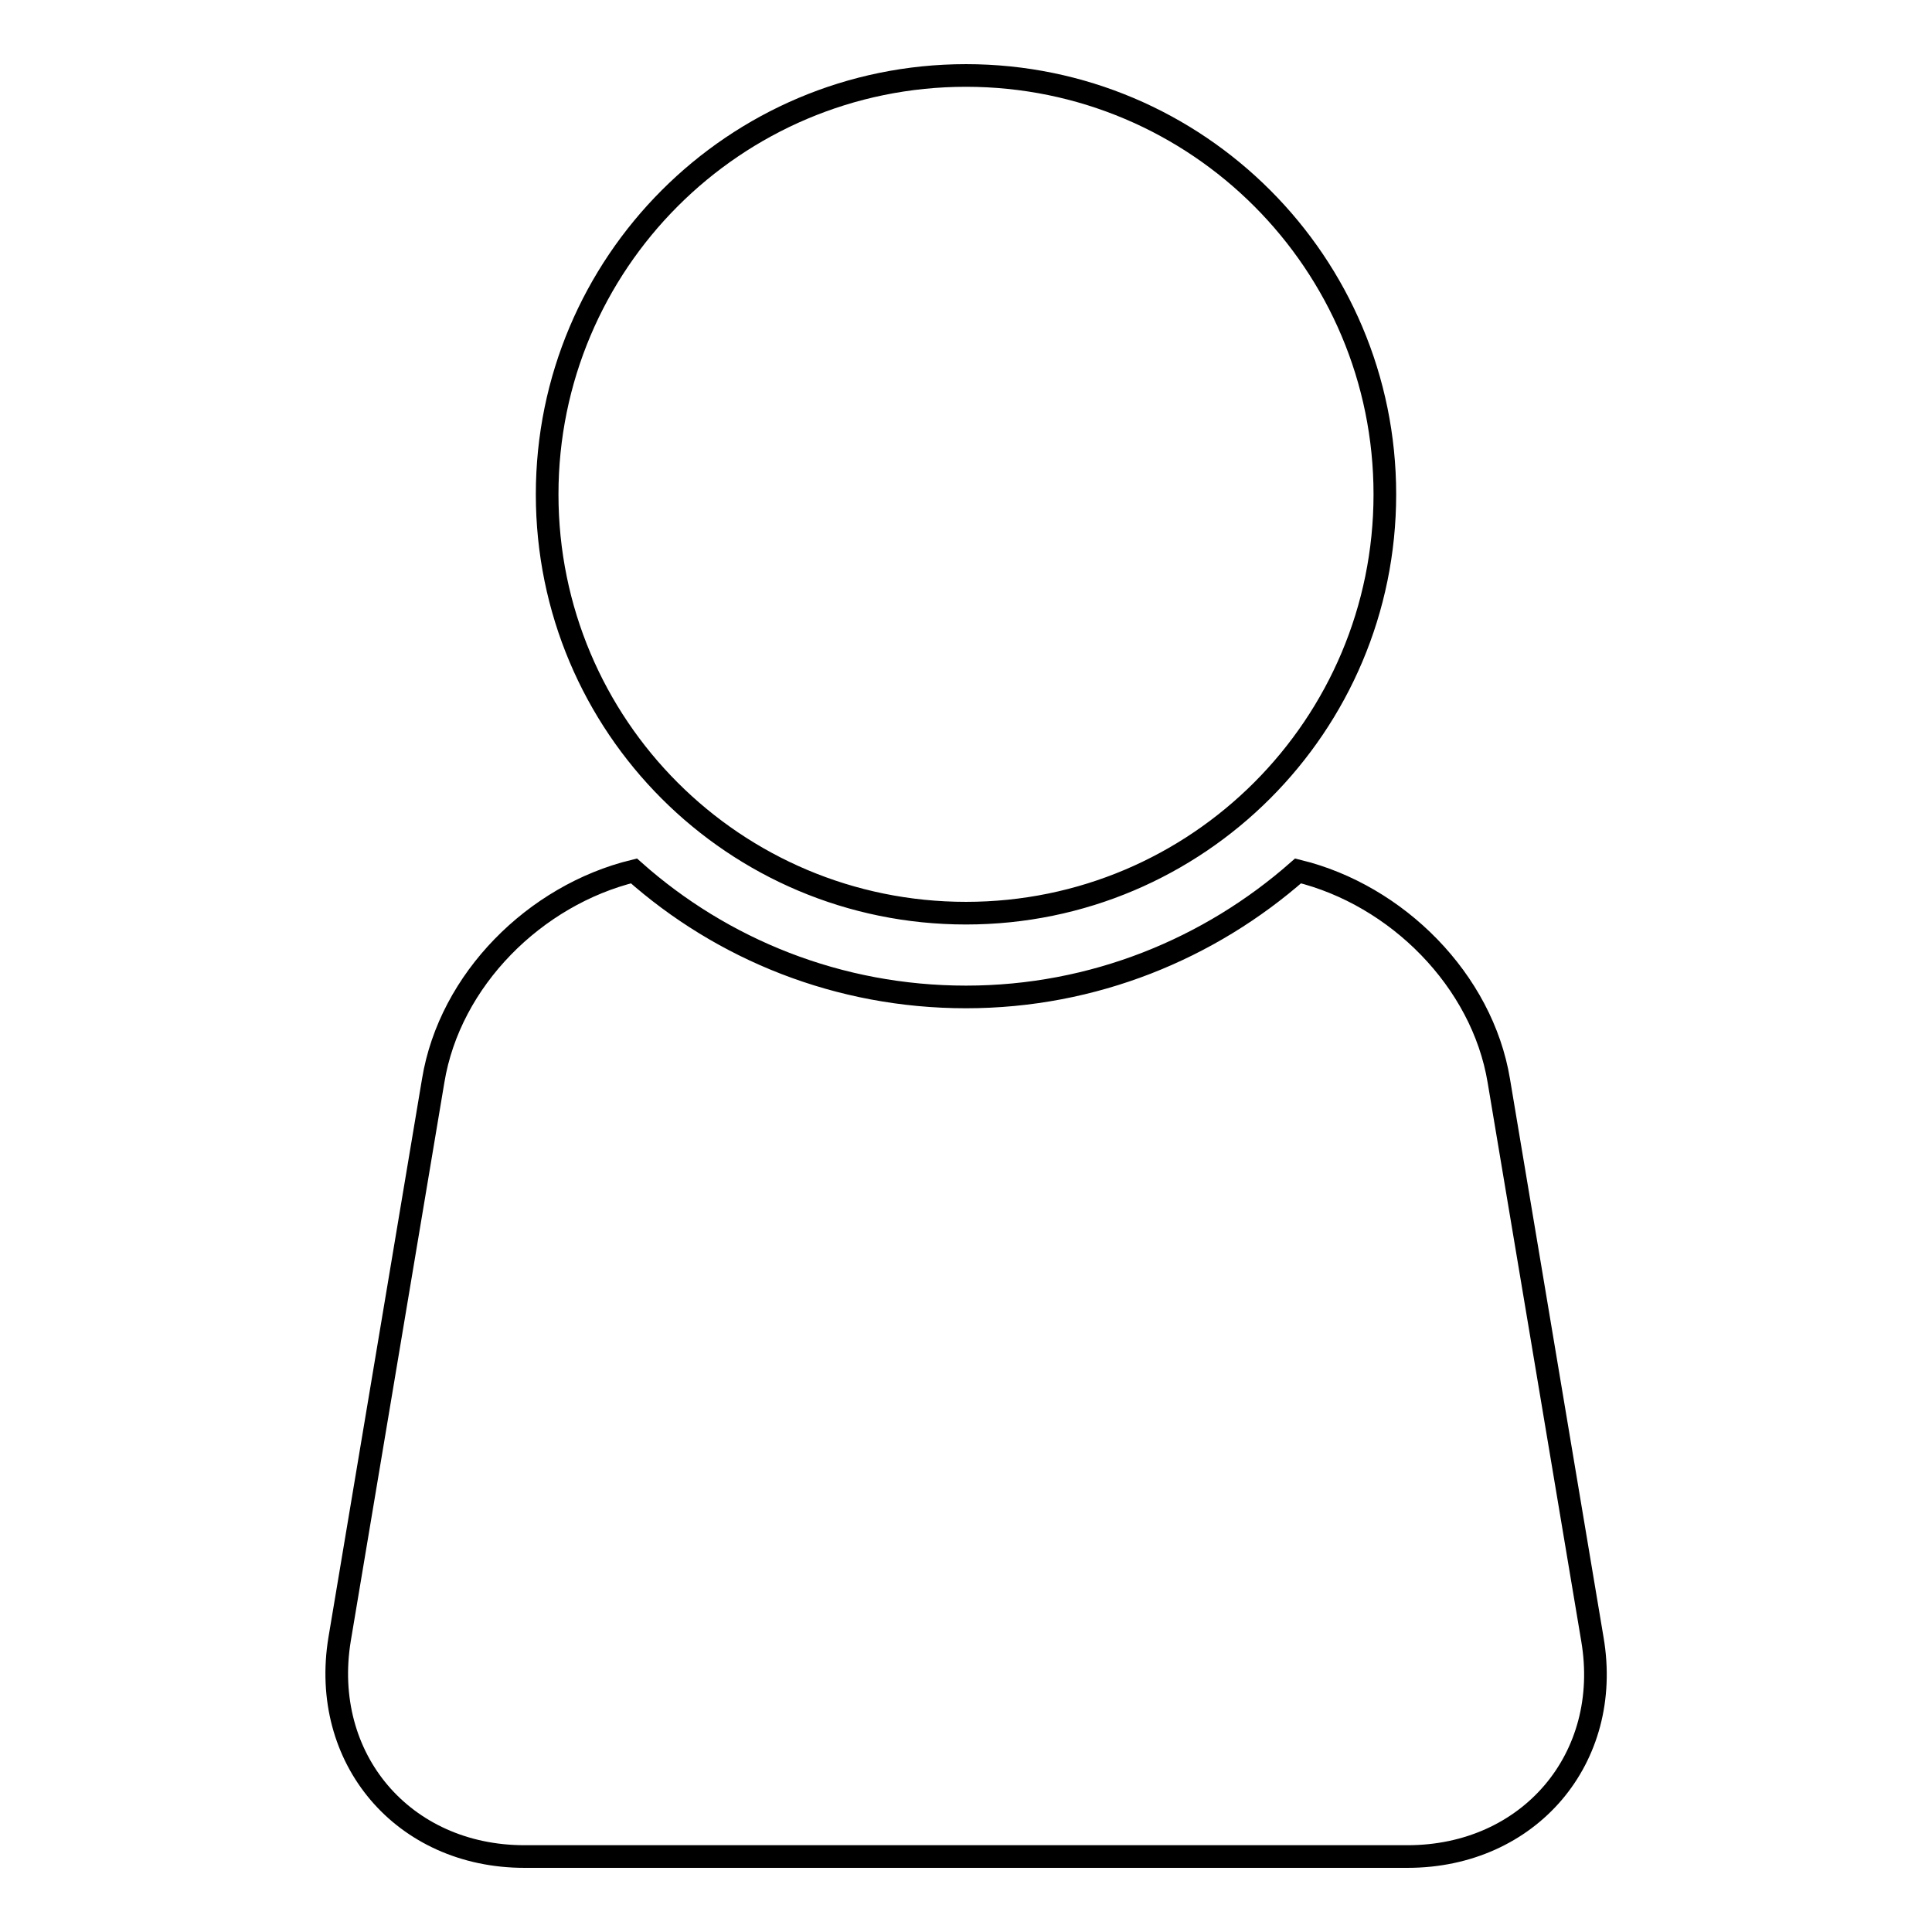 <?xml version="1.0" encoding="utf-8"?>
<!-- Svg Vector Icons : http://www.onlinewebfonts.com/icon -->
<!DOCTYPE svg PUBLIC "-//W3C//DTD SVG 1.1//EN" "http://www.w3.org/Graphics/SVG/1.1/DTD/svg11.dtd">
<svg version="1.1" xmlns="http://www.w3.org/2000/svg" xmlns:xlink="http://www.w3.org/1999/xlink" x="0px" y="0px" viewBox="0 0 256 256" enable-background="new 0 0 256 256" xml:space="preserve">
<g><g><g><path stroke-width="3" fill-opacity="0" stroke="#000000"  d="M186.5,246H69.5c-16.1,0-27.1-13-24.5-28.8l12.4-74c2.2-13.4,13.5-24.6,26.6-27.8c11.7,10.4,27.1,16.7,44,16.7c16.9,0,32.3-6.4,44-16.7c13.1,3.2,24.4,14.5,26.6,27.8l12.4,74C213.7,233,202.6,246,186.5,246z M128,121c30.7,0,55.5-24.9,55.5-55.5S158.7,10,128,10S72.5,34.9,72.5,65.5C72.5,96.2,97.3,121,128,121z"/></g><g></g><g></g><g></g><g></g><g></g><g></g><g></g><g></g><g></g><g></g><g></g><g></g><g></g><g></g><g></g></g></g>
</svg>